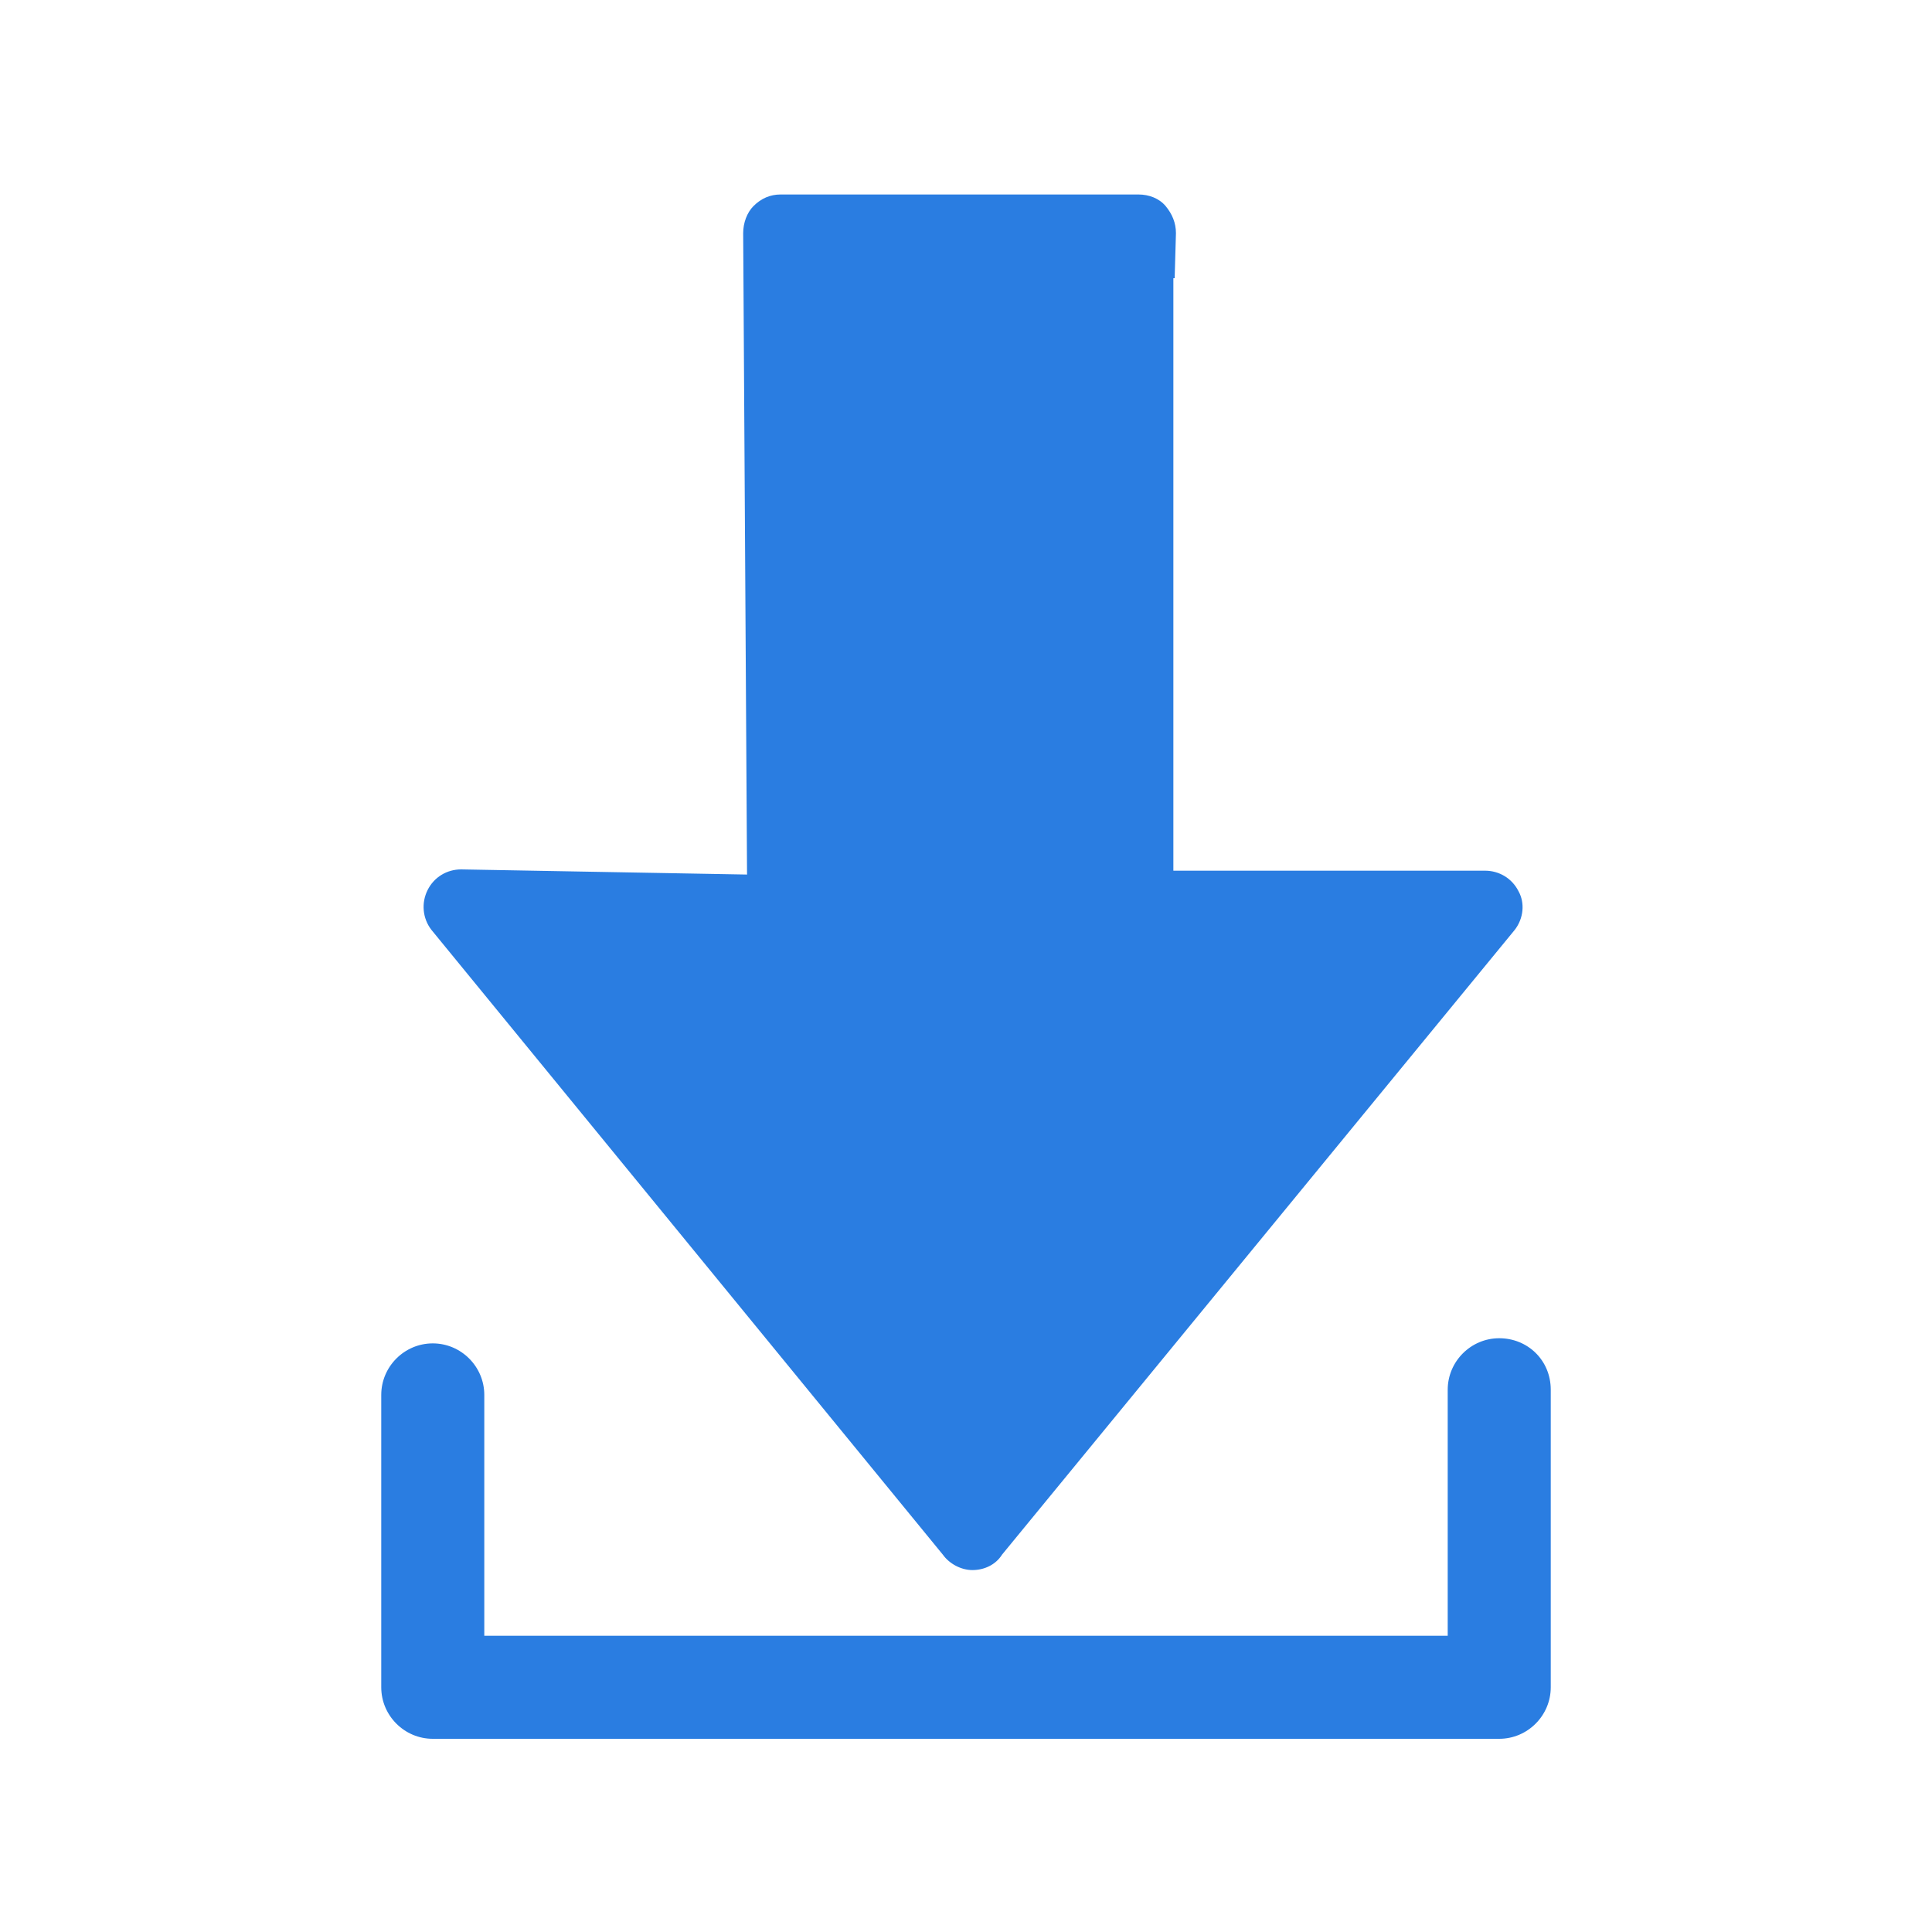 <?xml version="1.0" encoding="utf-8"?>
<!-- Generator: Adobe Illustrator 26.2.1, SVG Export Plug-In . SVG Version: 6.00 Build 0)  -->
<svg version="1.1" id="Layer_1" xmlns="http://www.w3.org/2000/svg" xmlns:xlink="http://www.w3.org/1999/xlink" x="0px" y="0px"
	 viewBox="0 0 150 150" style="enable-background:new 0 0 150 150;" xml:space="preserve">
<style type="text/css">
	.st0{fill:#2A7DE1;}
</style>
<g>
	<path class="st0" d="M73.2,120.7c0.5,0.7,1.4,1.2,2.3,1.2c0,0,0,0,0,0c0.9,0,1.8-0.4,2.3-1.2l39.8-48.5c0.7-0.9,0.8-2.1,0.3-3
		c-0.5-1-1.5-1.6-2.6-1.6H91.1v-46c0,0,0.1,0,0.1,0l0.1-3.5c0-0.8-0.3-1.5-0.8-2.1c-0.5-0.6-1.3-0.9-2.1-0.9H60.6
		c-0.8,0-1.5,0.3-2.1,0.9c-0.5,0.5-0.8,1.3-0.8,2.1l0.3,49.8l-22.2-0.4c-1.1,0-2.1,0.6-2.6,1.6c-0.5,1-0.4,2.2,0.3,3.1L73.2,120.7z"
		/>
	<path class="st0" d="M116.4,103.9c-2.2,0-4,1.8-4,4v19.1H37.6v-18.7c0-2.2-1.8-4-4-4c-2.2,0-4,1.8-4,4v22.7c0,2.2,1.8,4,4,4h82.8
		c2.2,0,4-1.8,4-4v-23.1C120.4,105.6,118.6,103.9,116.4,103.9z"/>
</g>
</svg>
